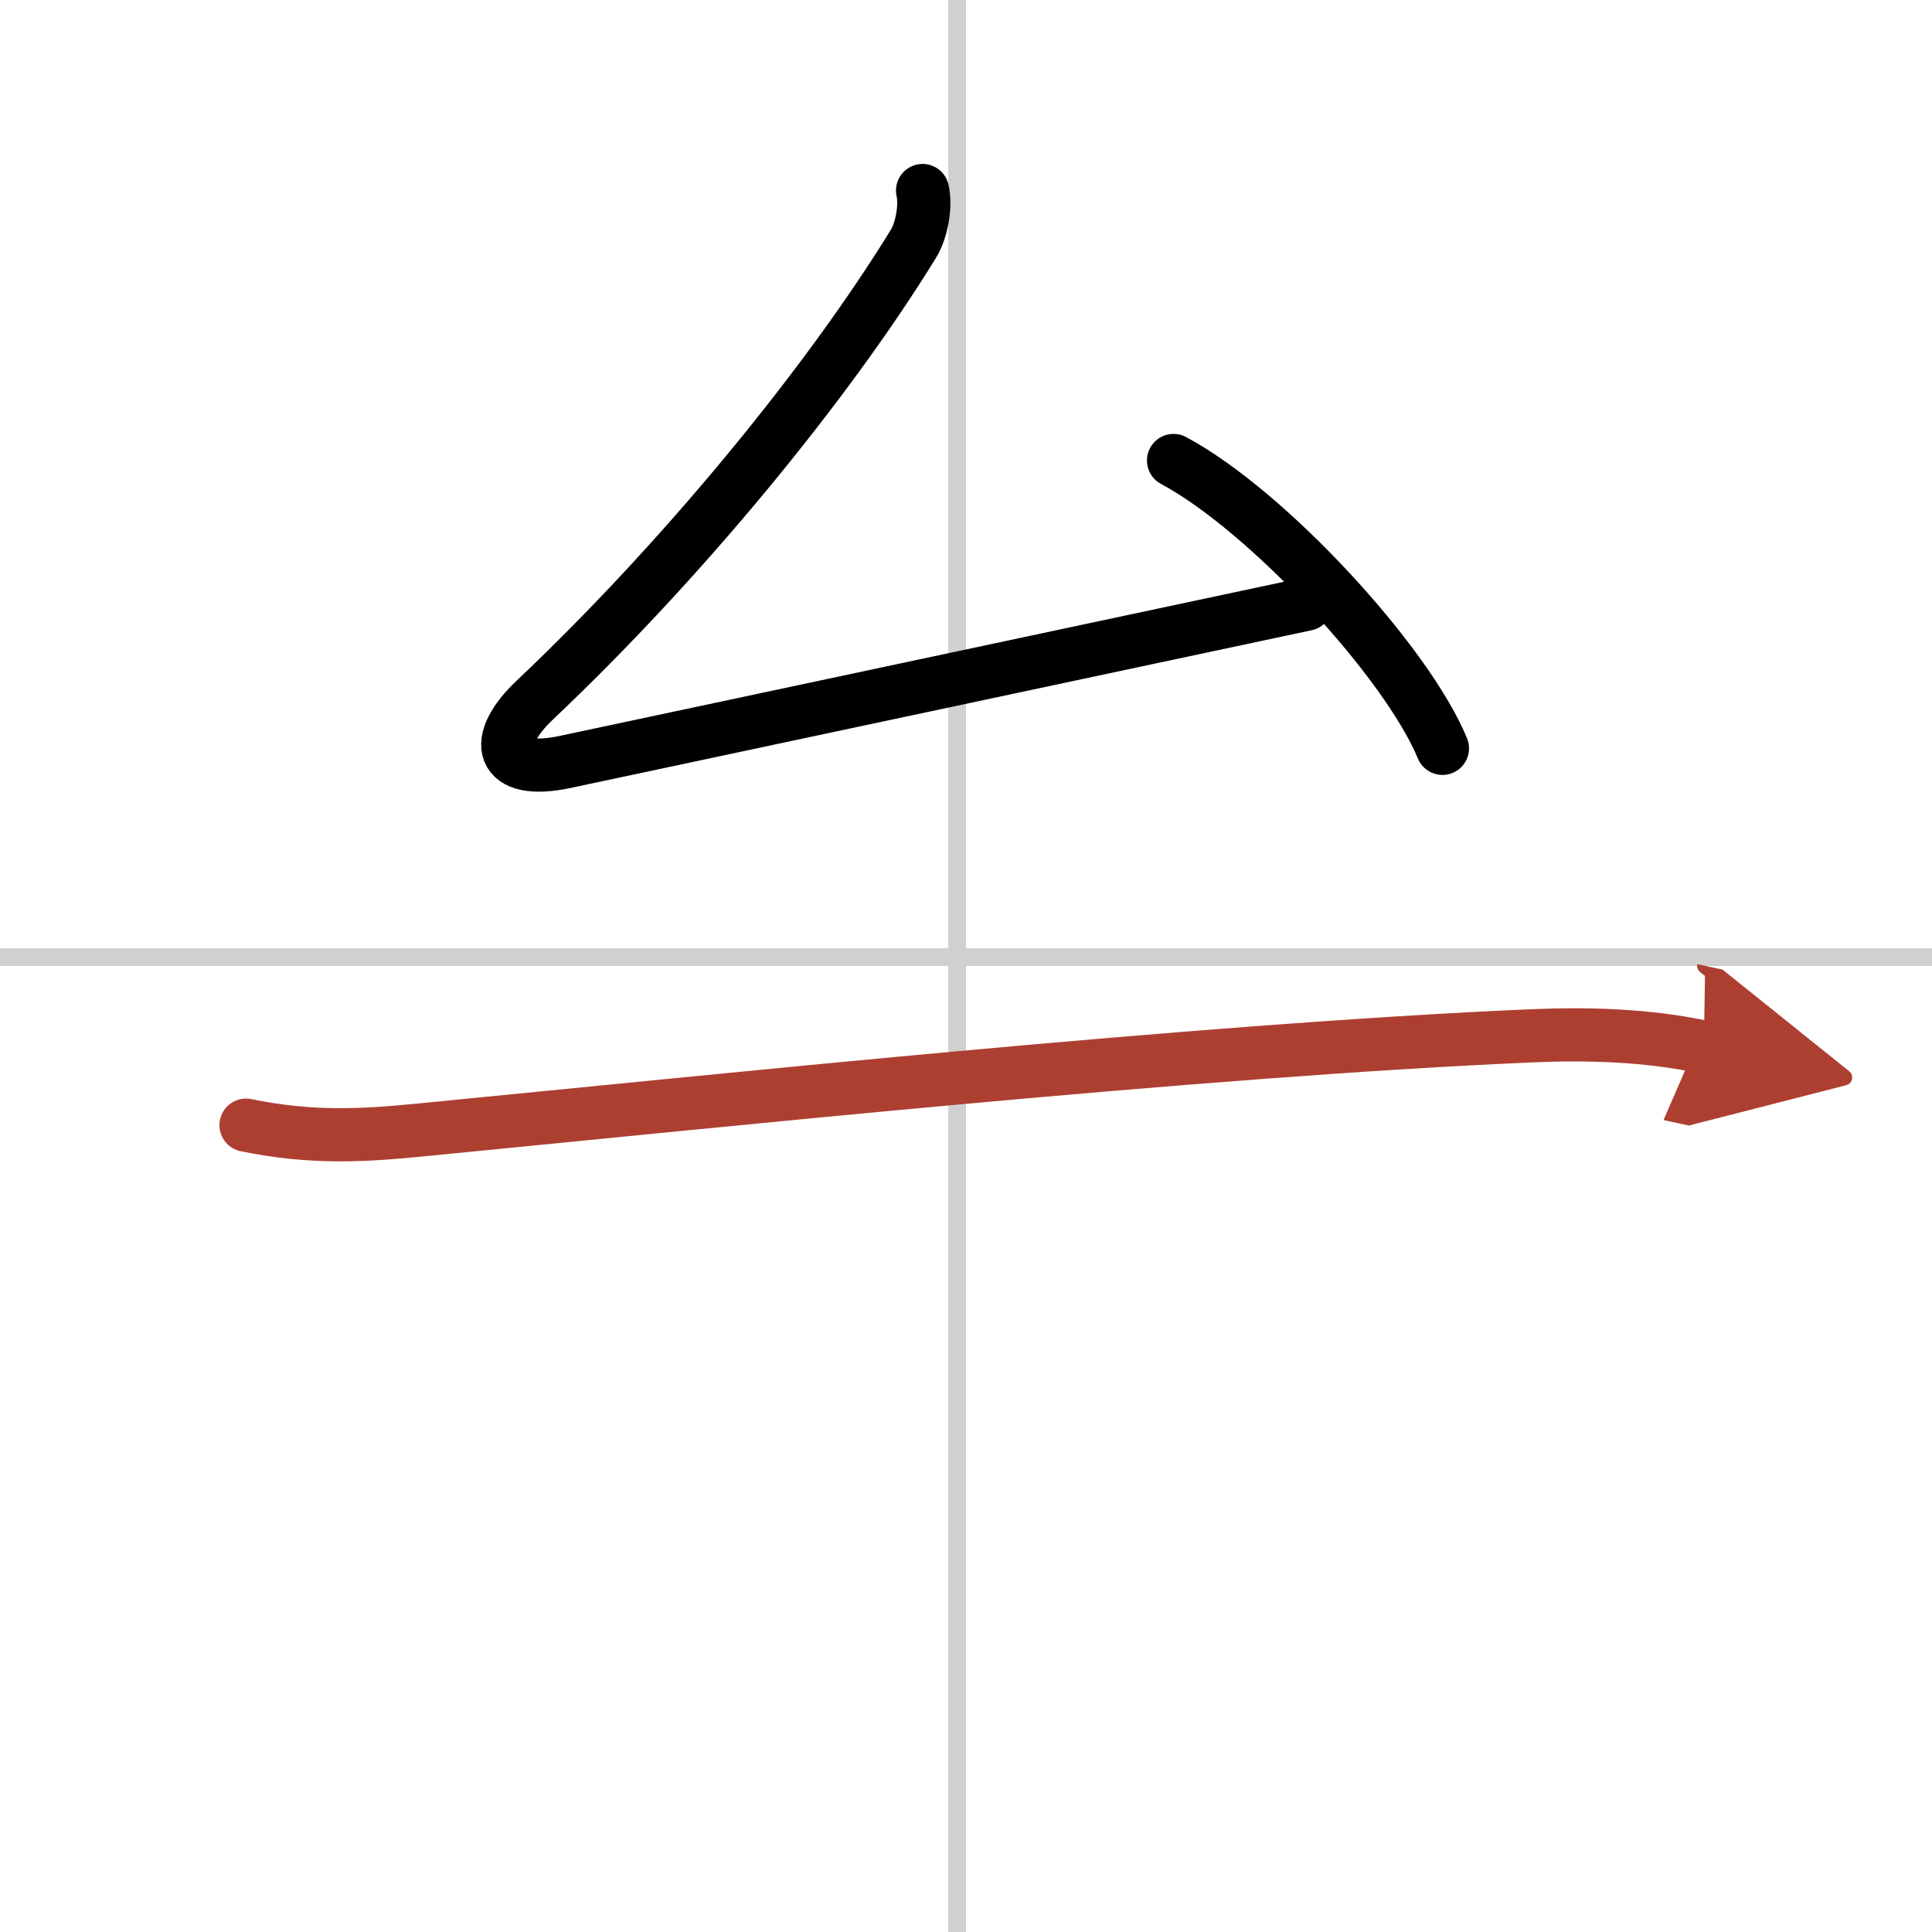<svg width="400" height="400" viewBox="0 0 109 109" xmlns="http://www.w3.org/2000/svg"><defs><marker id="a" markerWidth="4" orient="auto" refX="1" refY="5" viewBox="0 0 10 10"><polyline points="0 0 10 5 0 10 1 5" fill="#ad3f31" stroke="#ad3f31"/></marker></defs><g fill="none" stroke="#000" stroke-linecap="round" stroke-linejoin="round" stroke-width="3"><rect width="100%" height="100%" fill="#fff" stroke="#fff"/><line x1="54" x2="54" y2="109" stroke="#d0d0d0" stroke-width="1"/><line x2="109" y1="54" y2="54" stroke="#d0d0d0" stroke-width="1"/><path d="M52.05,10.75c0.2,0.88-0.05,2.25-0.52,3.01c-4.91,7.99-13.16,17.99-21.34,25.72c-2.48,2.34-2.01,4.29,1.68,3.51C41.25,41,60,37,73.69,34.09"/><path d="m66.21 25.98c5.35 2.87 13.17 11.4 15.17 16.24"/><path d="m13.88 63.48c3.75 0.77 6.66 0.58 9.75 0.28 16.75-1.63 44.02-4.51 62.75-5.32 3.21-0.14 6.6-0.04 9.75 0.64" marker-end="url(#a)" stroke="#ad3f31"/></g></svg>
